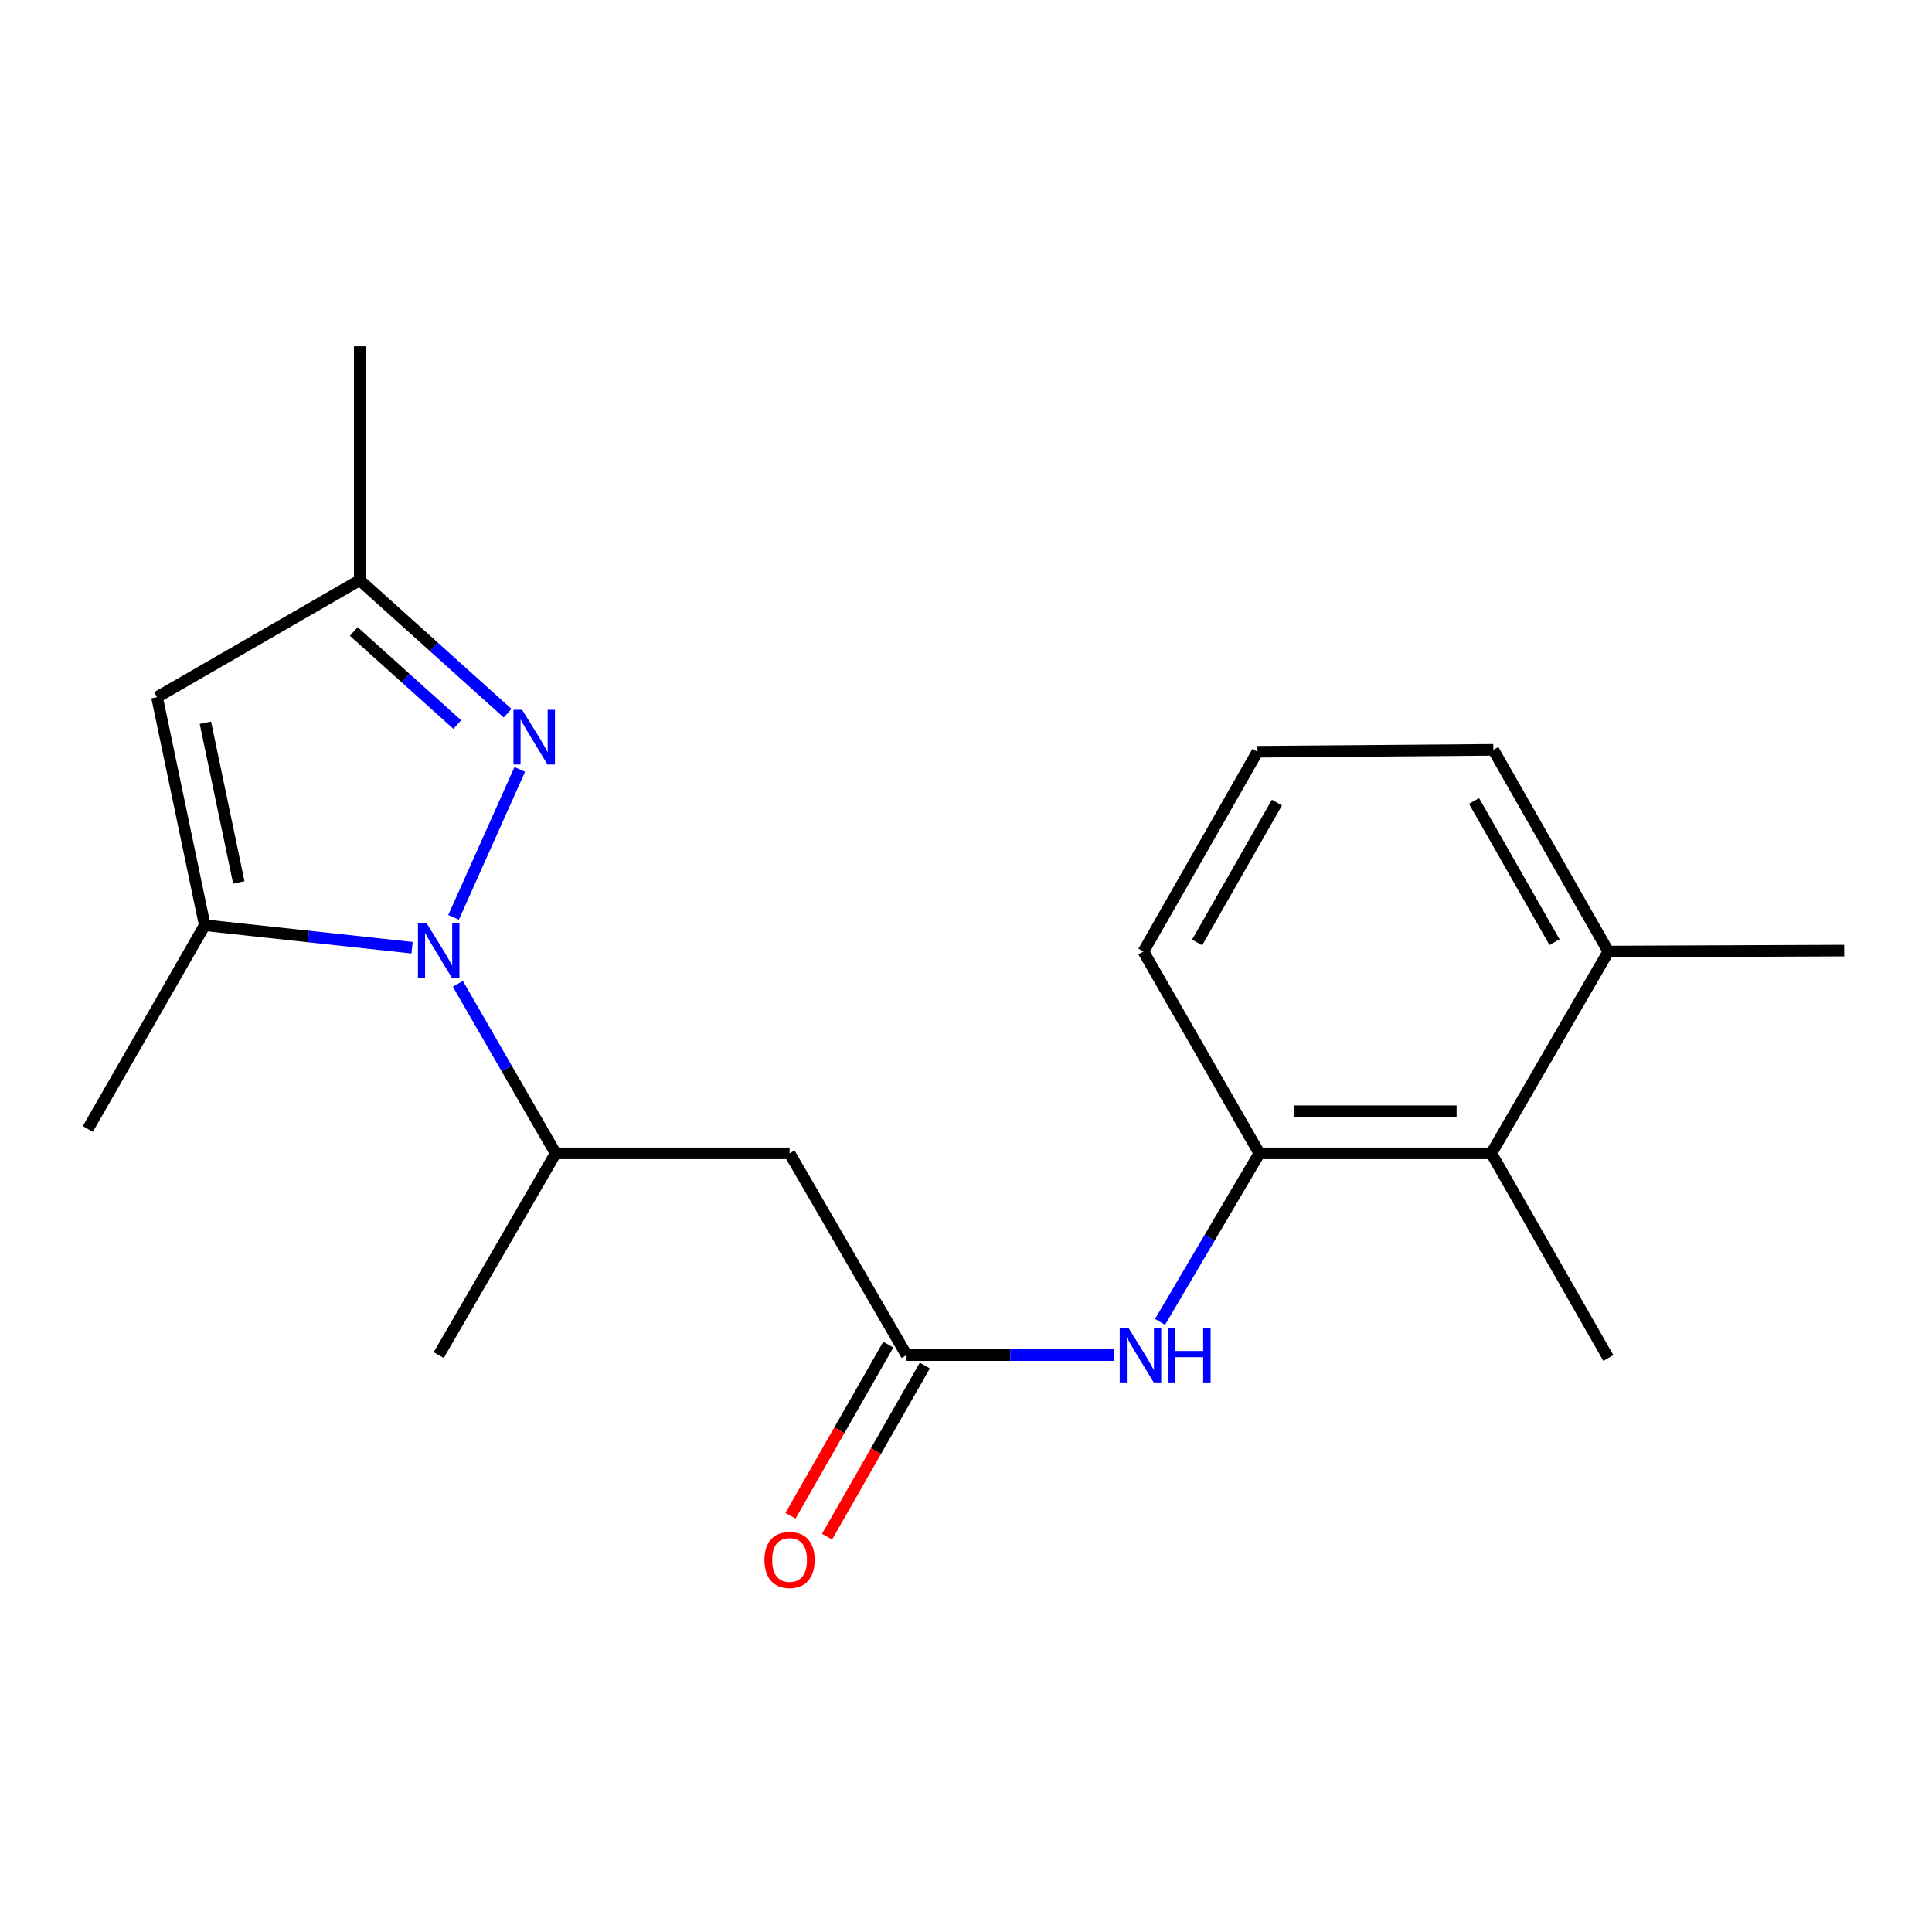 <?xml version='1.0' encoding='iso-8859-1'?>
<svg version='1.1' baseProfile='full'
              xmlns='http://www.w3.org/2000/svg'
                      xmlns:rdkit='http://www.rdkit.org/xml'
                      xmlns:xlink='http://www.w3.org/1999/xlink'
                  xml:space='preserve'
width='1000px' height='1000px' viewBox='0 0 1000 1000'>
<!-- END OF HEADER -->
<rect style='opacity:1.0;fill:#FFFFFF;stroke:none' width='1000' height='1000' x='0' y='0'> </rect>
<path class='bond-0' d='M 234.762,474.846 L 269.027,398.253' style='fill:none;fill-rule:evenodd;stroke:#0000FF;stroke-width:6px;stroke-linecap:butt;stroke-linejoin:miter;stroke-opacity:1' />
<path class='bond-1' d='M 213.289,490.537 L 159.632,484.717' style='fill:none;fill-rule:evenodd;stroke:#0000FF;stroke-width:6px;stroke-linecap:butt;stroke-linejoin:miter;stroke-opacity:1' />
<path class='bond-1' d='M 159.632,484.717 L 105.974,478.896' style='fill:none;fill-rule:evenodd;stroke:#000000;stroke-width:6px;stroke-linecap:butt;stroke-linejoin:miter;stroke-opacity:1' />
<path class='bond-5' d='M 236.987,509.22 L 262.29,553.095' style='fill:none;fill-rule:evenodd;stroke:#0000FF;stroke-width:6px;stroke-linecap:butt;stroke-linejoin:miter;stroke-opacity:1' />
<path class='bond-5' d='M 262.29,553.095 L 287.594,596.97' style='fill:none;fill-rule:evenodd;stroke:#000000;stroke-width:6px;stroke-linecap:butt;stroke-linejoin:miter;stroke-opacity:1' />
<path class='bond-6' d='M 262.728,369.146 L 224.466,334.731' style='fill:none;fill-rule:evenodd;stroke:#0000FF;stroke-width:6px;stroke-linecap:butt;stroke-linejoin:miter;stroke-opacity:1' />
<path class='bond-6' d='M 224.466,334.731 L 186.203,300.316' style='fill:none;fill-rule:evenodd;stroke:#000000;stroke-width:6px;stroke-linecap:butt;stroke-linejoin:miter;stroke-opacity:1' />
<path class='bond-6' d='M 236.677,375.023 L 209.893,350.933' style='fill:none;fill-rule:evenodd;stroke:#0000FF;stroke-width:6px;stroke-linecap:butt;stroke-linejoin:miter;stroke-opacity:1' />
<path class='bond-6' d='M 209.893,350.933 L 183.109,326.842' style='fill:none;fill-rule:evenodd;stroke:#000000;stroke-width:6px;stroke-linecap:butt;stroke-linejoin:miter;stroke-opacity:1' />
<path class='bond-2' d='M 105.974,478.896 L 81.277,360.859' style='fill:none;fill-rule:evenodd;stroke:#000000;stroke-width:6px;stroke-linecap:butt;stroke-linejoin:miter;stroke-opacity:1' />
<path class='bond-2' d='M 123.599,456.728 L 106.311,374.102' style='fill:none;fill-rule:evenodd;stroke:#000000;stroke-width:6px;stroke-linecap:butt;stroke-linejoin:miter;stroke-opacity:1' />
<path class='bond-12' d='M 105.974,478.896 L 45.455,584.355' style='fill:none;fill-rule:evenodd;stroke:#000000;stroke-width:6px;stroke-linecap:butt;stroke-linejoin:miter;stroke-opacity:1' />
<path class='bond-20' d='M 81.277,360.859 L 186.203,300.316' style='fill:none;fill-rule:evenodd;stroke:#000000;stroke-width:6px;stroke-linecap:butt;stroke-linejoin:miter;stroke-opacity:1' />
<path class='bond-3' d='M 469.238,701.399 L 408.682,596.97' style='fill:none;fill-rule:evenodd;stroke:#000000;stroke-width:6px;stroke-linecap:butt;stroke-linejoin:miter;stroke-opacity:1' />
<path class='bond-7' d='M 469.238,701.399 L 522.886,701.399' style='fill:none;fill-rule:evenodd;stroke:#000000;stroke-width:6px;stroke-linecap:butt;stroke-linejoin:miter;stroke-opacity:1' />
<path class='bond-7' d='M 522.886,701.399 L 576.535,701.399' style='fill:none;fill-rule:evenodd;stroke:#0000FF;stroke-width:6px;stroke-linecap:butt;stroke-linejoin:miter;stroke-opacity:1' />
<path class='bond-10' d='M 459.778,695.992 L 434.465,740.278' style='fill:none;fill-rule:evenodd;stroke:#000000;stroke-width:6px;stroke-linecap:butt;stroke-linejoin:miter;stroke-opacity:1' />
<path class='bond-10' d='M 434.465,740.278 L 409.151,784.564' style='fill:none;fill-rule:evenodd;stroke:#FF0000;stroke-width:6px;stroke-linecap:butt;stroke-linejoin:miter;stroke-opacity:1' />
<path class='bond-10' d='M 478.697,706.806 L 453.384,751.092' style='fill:none;fill-rule:evenodd;stroke:#000000;stroke-width:6px;stroke-linecap:butt;stroke-linejoin:miter;stroke-opacity:1' />
<path class='bond-10' d='M 453.384,751.092 L 428.07,795.378' style='fill:none;fill-rule:evenodd;stroke:#FF0000;stroke-width:6px;stroke-linecap:butt;stroke-linejoin:miter;stroke-opacity:1' />
<path class='bond-4' d='M 408.682,596.97 L 287.594,596.97' style='fill:none;fill-rule:evenodd;stroke:#000000;stroke-width:6px;stroke-linecap:butt;stroke-linejoin:miter;stroke-opacity:1' />
<path class='bond-15' d='M 287.594,596.97 L 227.074,701.399' style='fill:none;fill-rule:evenodd;stroke:#000000;stroke-width:6px;stroke-linecap:butt;stroke-linejoin:miter;stroke-opacity:1' />
<path class='bond-17' d='M 186.203,300.316 L 186.203,179.24' style='fill:none;fill-rule:evenodd;stroke:#000000;stroke-width:6px;stroke-linecap:butt;stroke-linejoin:miter;stroke-opacity:1' />
<path class='bond-8' d='M 600.433,684.209 L 626.142,640.589' style='fill:none;fill-rule:evenodd;stroke:#0000FF;stroke-width:6px;stroke-linecap:butt;stroke-linejoin:miter;stroke-opacity:1' />
<path class='bond-8' d='M 626.142,640.589 L 651.85,596.97' style='fill:none;fill-rule:evenodd;stroke:#000000;stroke-width:6px;stroke-linecap:butt;stroke-linejoin:miter;stroke-opacity:1' />
<path class='bond-9' d='M 651.85,596.97 L 771.933,596.97' style='fill:none;fill-rule:evenodd;stroke:#000000;stroke-width:6px;stroke-linecap:butt;stroke-linejoin:miter;stroke-opacity:1' />
<path class='bond-9' d='M 669.863,575.178 L 753.921,575.178' style='fill:none;fill-rule:evenodd;stroke:#000000;stroke-width:6px;stroke-linecap:butt;stroke-linejoin:miter;stroke-opacity:1' />
<path class='bond-13' d='M 651.85,596.97 L 591.839,492.528' style='fill:none;fill-rule:evenodd;stroke:#000000;stroke-width:6px;stroke-linecap:butt;stroke-linejoin:miter;stroke-opacity:1' />
<path class='bond-11' d='M 771.933,596.97 L 832.477,492.528' style='fill:none;fill-rule:evenodd;stroke:#000000;stroke-width:6px;stroke-linecap:butt;stroke-linejoin:miter;stroke-opacity:1' />
<path class='bond-16' d='M 771.933,596.97 L 832.477,702.913' style='fill:none;fill-rule:evenodd;stroke:#000000;stroke-width:6px;stroke-linecap:butt;stroke-linejoin:miter;stroke-opacity:1' />
<path class='bond-19' d='M 832.477,492.528 L 954.545,492.032' style='fill:none;fill-rule:evenodd;stroke:#000000;stroke-width:6px;stroke-linecap:butt;stroke-linejoin:miter;stroke-opacity:1' />
<path class='bond-21' d='M 832.477,492.528 L 772.938,388.111' style='fill:none;fill-rule:evenodd;stroke:#000000;stroke-width:6px;stroke-linecap:butt;stroke-linejoin:miter;stroke-opacity:1' />
<path class='bond-21' d='M 804.616,487.66 L 762.939,414.568' style='fill:none;fill-rule:evenodd;stroke:#000000;stroke-width:6px;stroke-linecap:butt;stroke-linejoin:miter;stroke-opacity:1' />
<path class='bond-14' d='M 591.839,492.528 L 650.857,389.104' style='fill:none;fill-rule:evenodd;stroke:#000000;stroke-width:6px;stroke-linecap:butt;stroke-linejoin:miter;stroke-opacity:1' />
<path class='bond-14' d='M 619.618,487.815 L 660.931,415.418' style='fill:none;fill-rule:evenodd;stroke:#000000;stroke-width:6px;stroke-linecap:butt;stroke-linejoin:miter;stroke-opacity:1' />
<path class='bond-18' d='M 650.857,389.104 L 772.938,388.111' style='fill:none;fill-rule:evenodd;stroke:#000000;stroke-width:6px;stroke-linecap:butt;stroke-linejoin:miter;stroke-opacity:1' />
<path  class='atom-0' d='M 220.814 477.872
L 230.094 492.872
Q 231.014 494.352, 232.494 497.032
Q 233.974 499.712, 234.054 499.872
L 234.054 477.872
L 237.814 477.872
L 237.814 506.192
L 233.934 506.192
L 223.974 489.792
Q 222.814 487.872, 221.574 485.672
Q 220.374 483.472, 220.014 482.792
L 220.014 506.192
L 216.334 506.192
L 216.334 477.872
L 220.814 477.872
' fill='#0000FF'/>
<path  class='atom-1' d='M 270.244 367.377
L 279.524 382.377
Q 280.444 383.857, 281.924 386.537
Q 283.404 389.217, 283.484 389.377
L 283.484 367.377
L 287.244 367.377
L 287.244 395.697
L 283.364 395.697
L 273.404 379.297
Q 272.244 377.377, 271.004 375.177
Q 269.804 372.977, 269.444 372.297
L 269.444 395.697
L 265.764 395.697
L 265.764 367.377
L 270.244 367.377
' fill='#0000FF'/>
<path  class='atom-8' d='M 584.041 687.239
L 593.321 702.239
Q 594.241 703.719, 595.721 706.399
Q 597.201 709.079, 597.281 709.239
L 597.281 687.239
L 601.041 687.239
L 601.041 715.559
L 597.161 715.559
L 587.201 699.159
Q 586.041 697.239, 584.801 695.039
Q 583.601 692.839, 583.241 692.159
L 583.241 715.559
L 579.561 715.559
L 579.561 687.239
L 584.041 687.239
' fill='#0000FF'/>
<path  class='atom-8' d='M 604.441 687.239
L 608.281 687.239
L 608.281 699.279
L 622.761 699.279
L 622.761 687.239
L 626.601 687.239
L 626.601 715.559
L 622.761 715.559
L 622.761 702.479
L 608.281 702.479
L 608.281 715.559
L 604.441 715.559
L 604.441 687.239
' fill='#0000FF'/>
<path  class='atom-11' d='M 395.682 807.422
Q 395.682 800.622, 399.042 796.822
Q 402.402 793.022, 408.682 793.022
Q 414.962 793.022, 418.322 796.822
Q 421.682 800.622, 421.682 807.422
Q 421.682 814.302, 418.282 818.222
Q 414.882 822.102, 408.682 822.102
Q 402.442 822.102, 399.042 818.222
Q 395.682 814.342, 395.682 807.422
M 408.682 818.902
Q 413.002 818.902, 415.322 816.022
Q 417.682 813.102, 417.682 807.422
Q 417.682 801.862, 415.322 799.062
Q 413.002 796.222, 408.682 796.222
Q 404.362 796.222, 402.002 799.022
Q 399.682 801.822, 399.682 807.422
Q 399.682 813.142, 402.002 816.022
Q 404.362 818.902, 408.682 818.902
' fill='#FF0000'/>
</svg>
